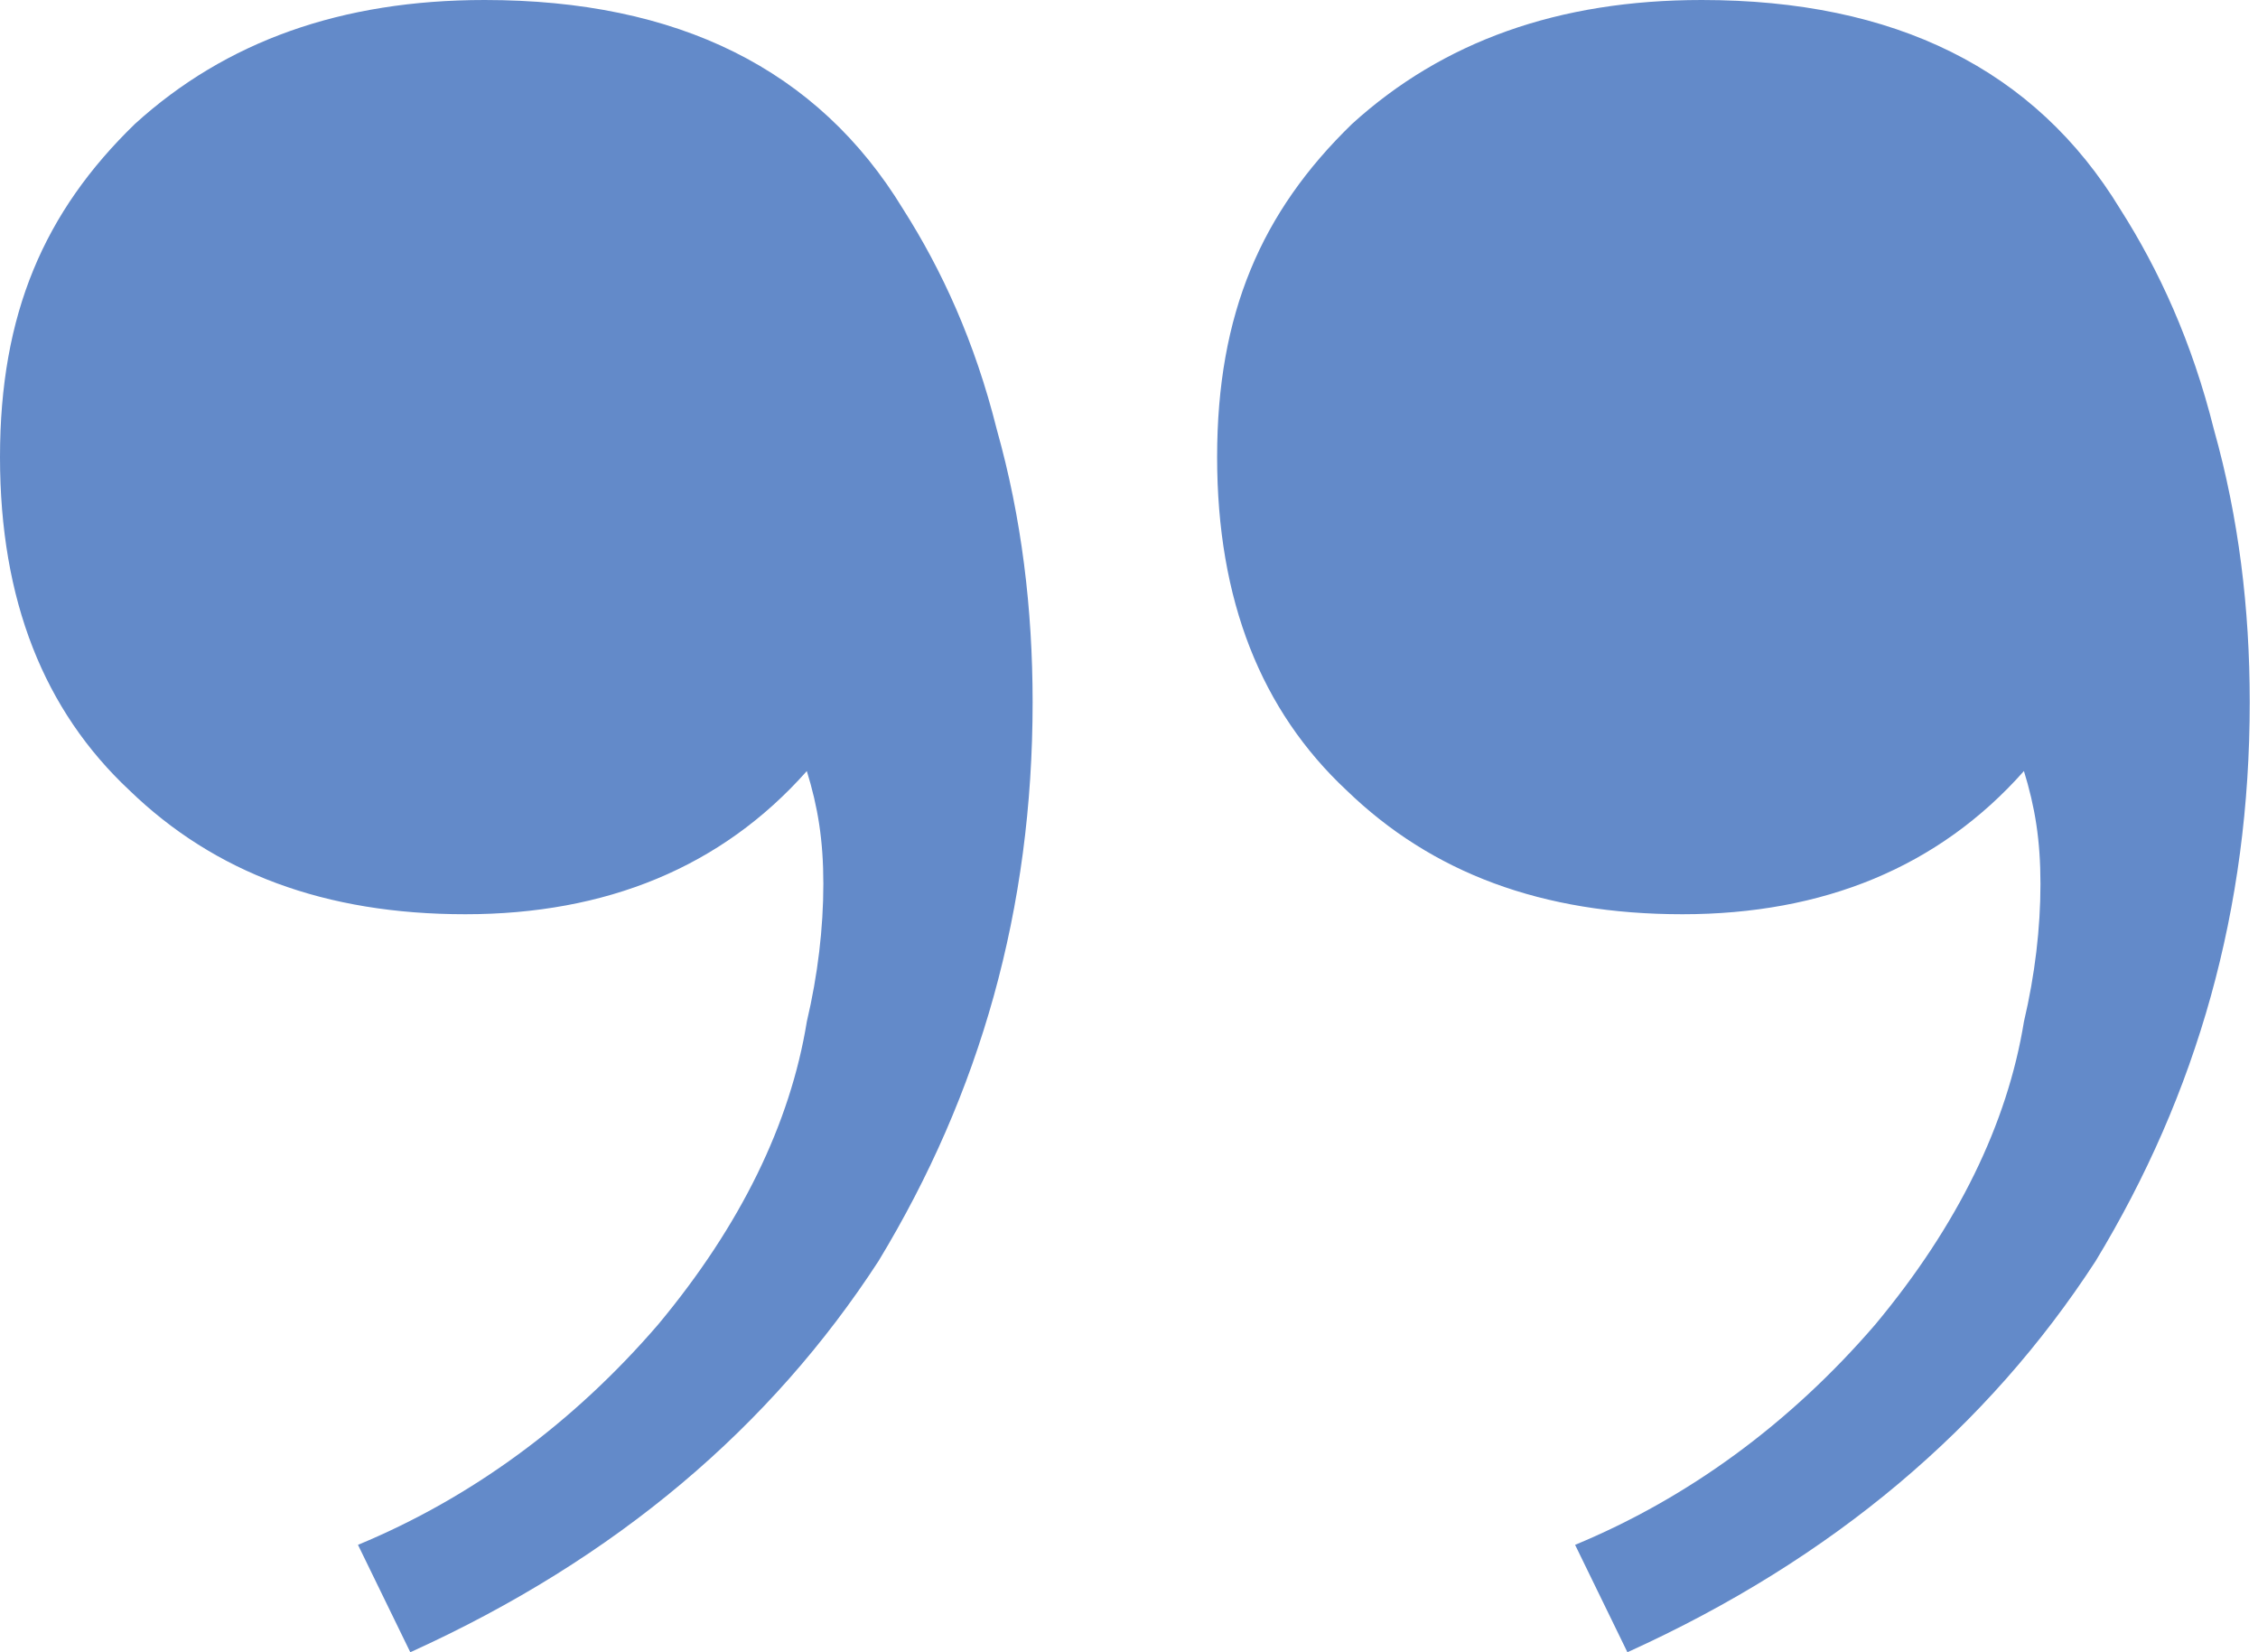 <?xml version="1.0" encoding="UTF-8"?>
<svg id="Layer_1" xmlns="http://www.w3.org/2000/svg" version="1.1" viewBox="0 0 82 60">
  <!-- Generator: Adobe Illustrator 29.7.1, SVG Export Plug-In . SVG Version: 2.1.1 Build 8)  -->
  <defs>
    <style>
      .st0 {
        fill: #638ac9;
      }
    </style>
  </defs>
  <path class="st0" d="M17.6,0C24.6,0,29.7,2.5,32.8,7.6c1.4,2.2,2.6,4.8,3.4,8,.9,3.2,1.3,6.5,1.3,9.9,0,7.5-1.9,14.2-5.6,20.3-3.9,6-9.5,10.8-17,14.2l-1.9-3.9c4.1-1.7,7.8-4.4,10.9-8,3-3.6,4.8-7.3,5.4-11,.4-1.7.6-3.4.6-5s-.2-2.8-.6-4.1c-3.1,3.5-7.3,5.2-12.4,5.2s-9.1-1.5-12.2-4.5C1.6,25.8,0,21.8,0,16.6S1.6,7.7,4.9,4.5C8.2,1.5,12.4,0,17.6,0ZM61.8,0C68.8,0,73.9,2.5,77,7.6c1.4,2.2,2.6,4.8,3.4,8,.9,3.2,1.3,6.5,1.3,9.9,0,7.5-1.9,14.2-5.6,20.3-3.9,6-9.5,10.8-17,14.2l-1.9-3.9c4.1-1.7,7.8-4.4,10.9-8,3-3.6,4.8-7.3,5.4-11,.4-1.7.6-3.4.6-5s-.2-2.8-.6-4.1c-3.1,3.5-7.3,5.2-12.4,5.2s-9.1-1.5-12.2-4.5c-3.1-2.9-4.7-6.9-4.7-12.1s1.6-8.9,4.9-12.1C52.4,1.5,56.6,0,61.8,0Z"/>
</svg>